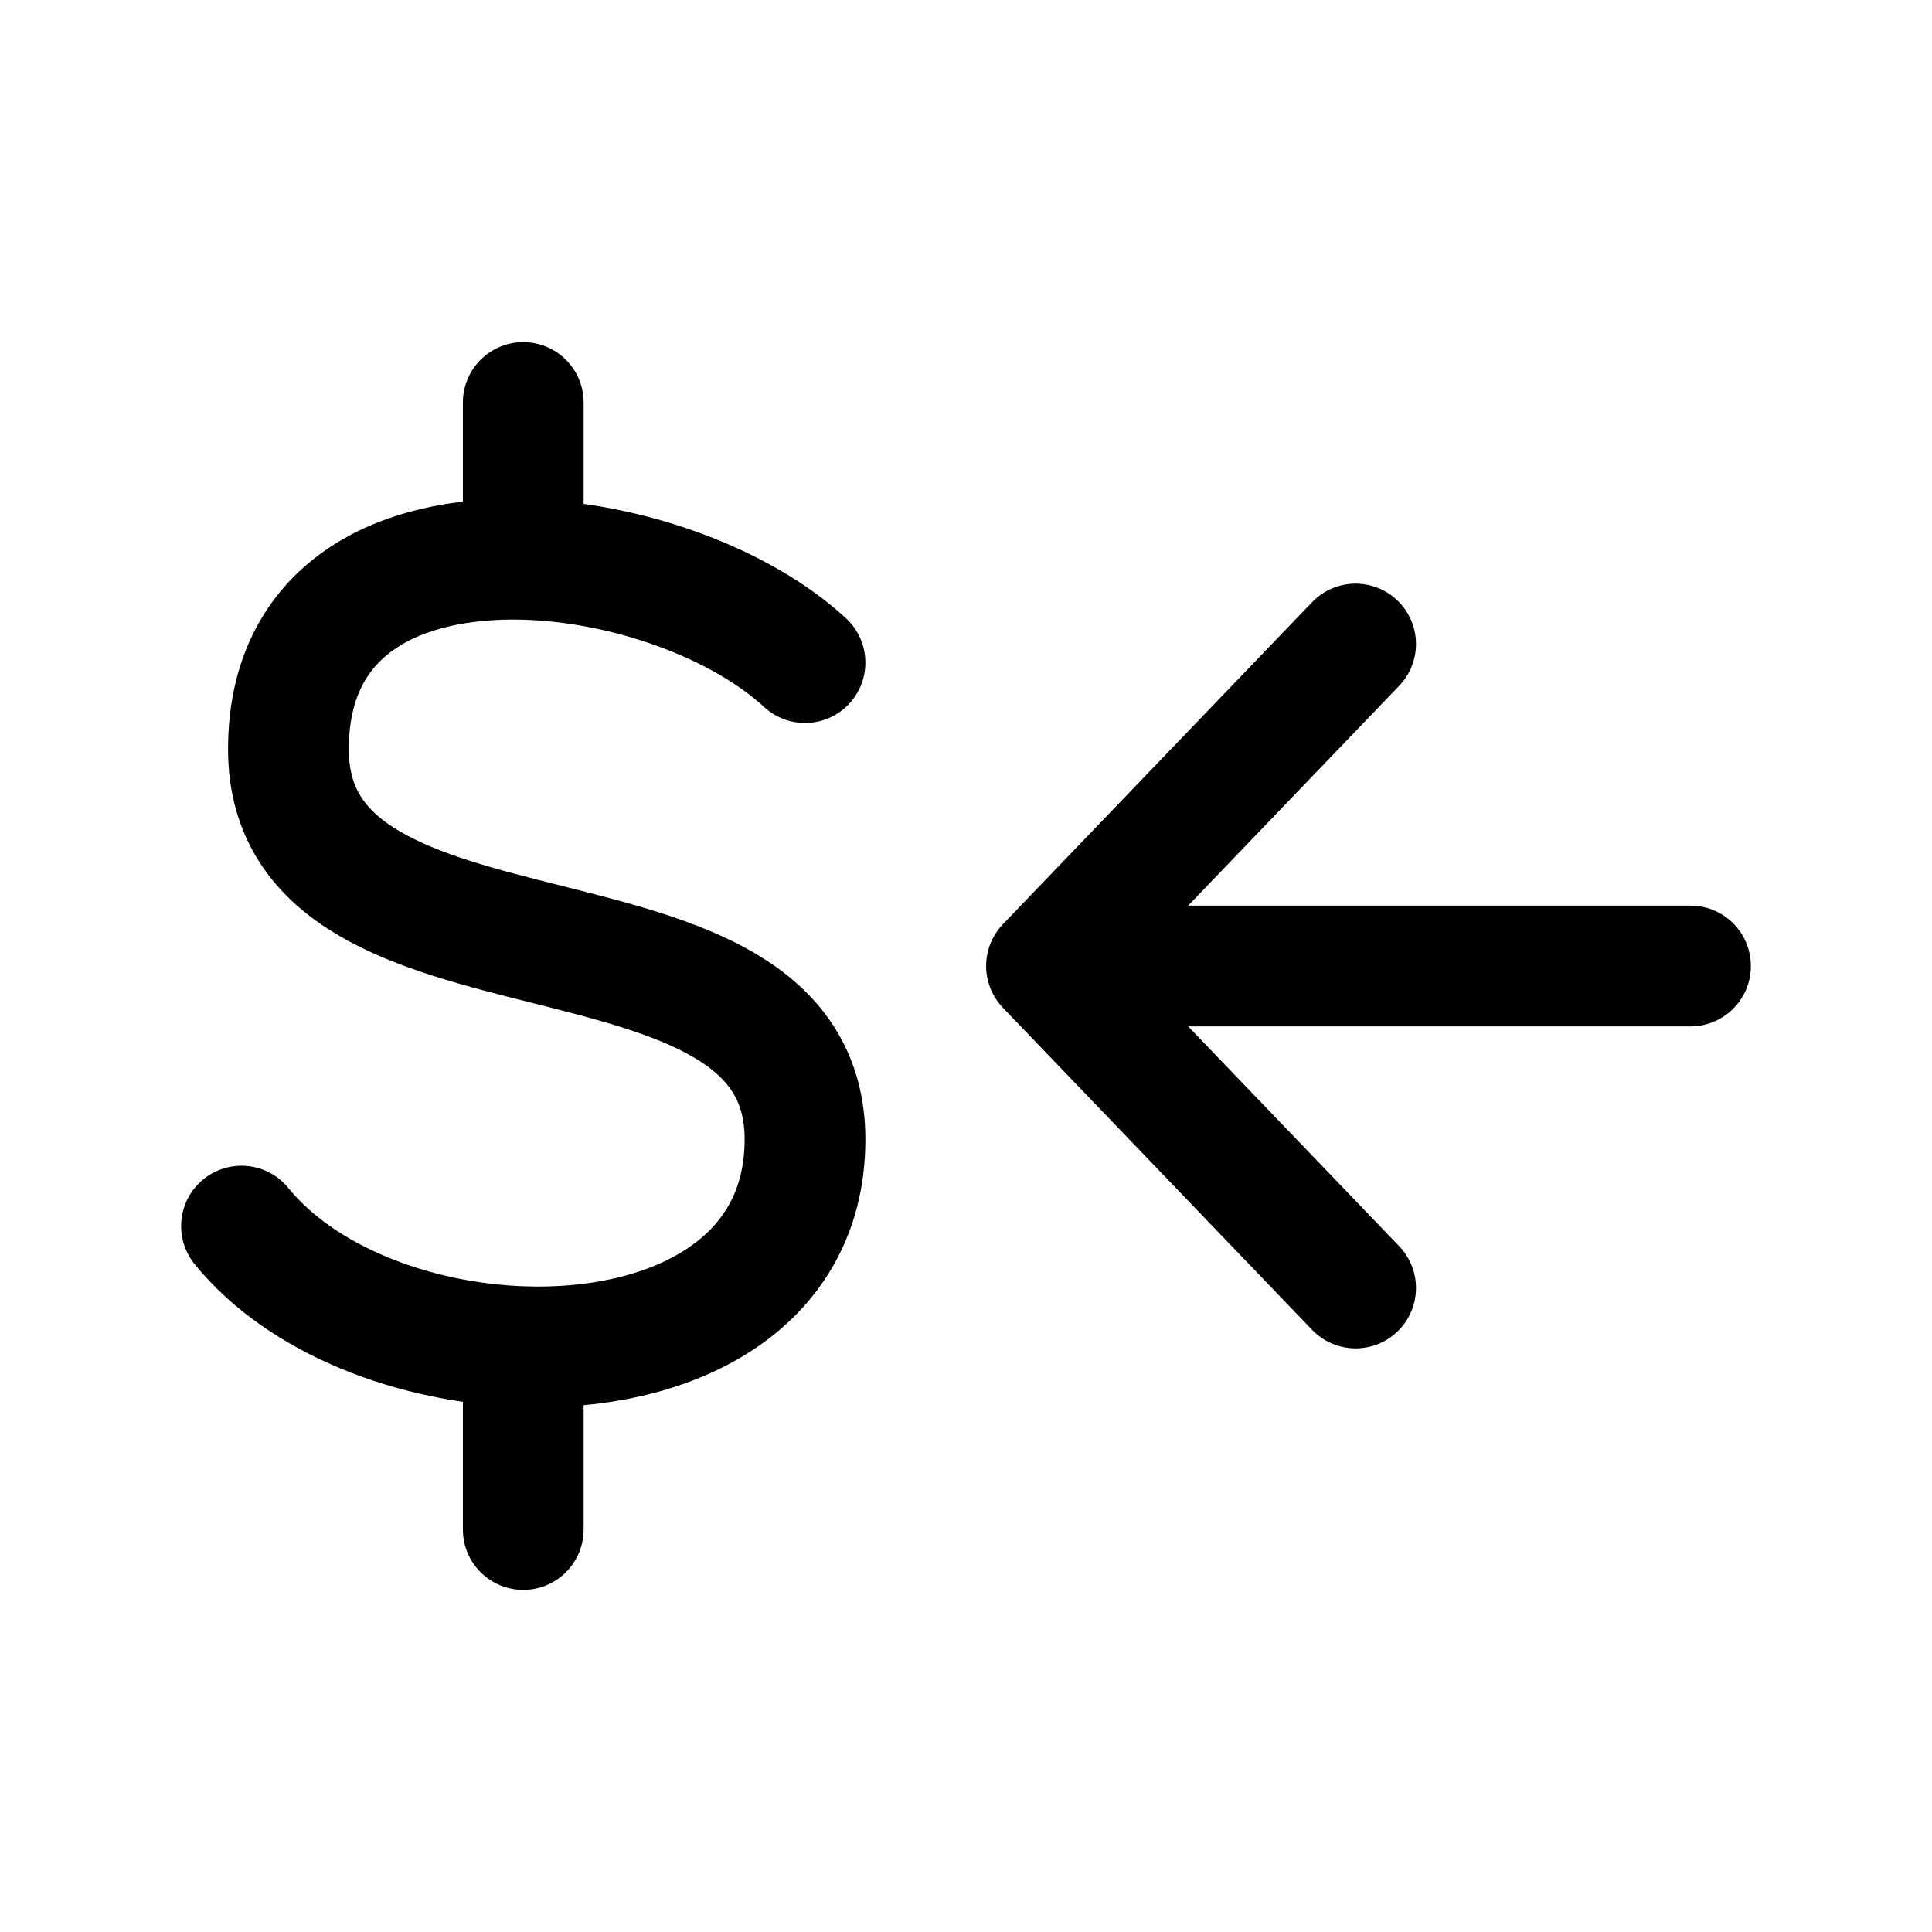<?xml version="1.0" encoding="utf-8"?><!-- Uploaded to: SVG Repo, www.svgrepo.com, Generator: SVG Repo Mixer Tools -->
<svg width="800px" height="800px" viewBox="0 0 24 24" fill="none" xmlns="http://www.w3.org/2000/svg">
<path d="M10 8.231C9.201 7.493 7.793 6.98 6.5 6.948M3 15.231C3.752 16.156 5.15 16.684 6.5 16.729M6.5 6.948C4.961 6.91 3.583 7.552 3.583 9.308C3.583 12.539 10 10.923 10 14.154C10 15.996 8.292 16.788 6.5 16.729M6.5 6.948V5M6.5 16.729V19" stroke="#000000" stroke-width="1.5" stroke-linecap="round" stroke-linejoin="round"/>
<path d="M21 12H13M13 12L16.84 8M13 12L16.84 16" stroke="#000000" stroke-width="1.5" stroke-linecap="round" stroke-linejoin="round"/>
</svg>